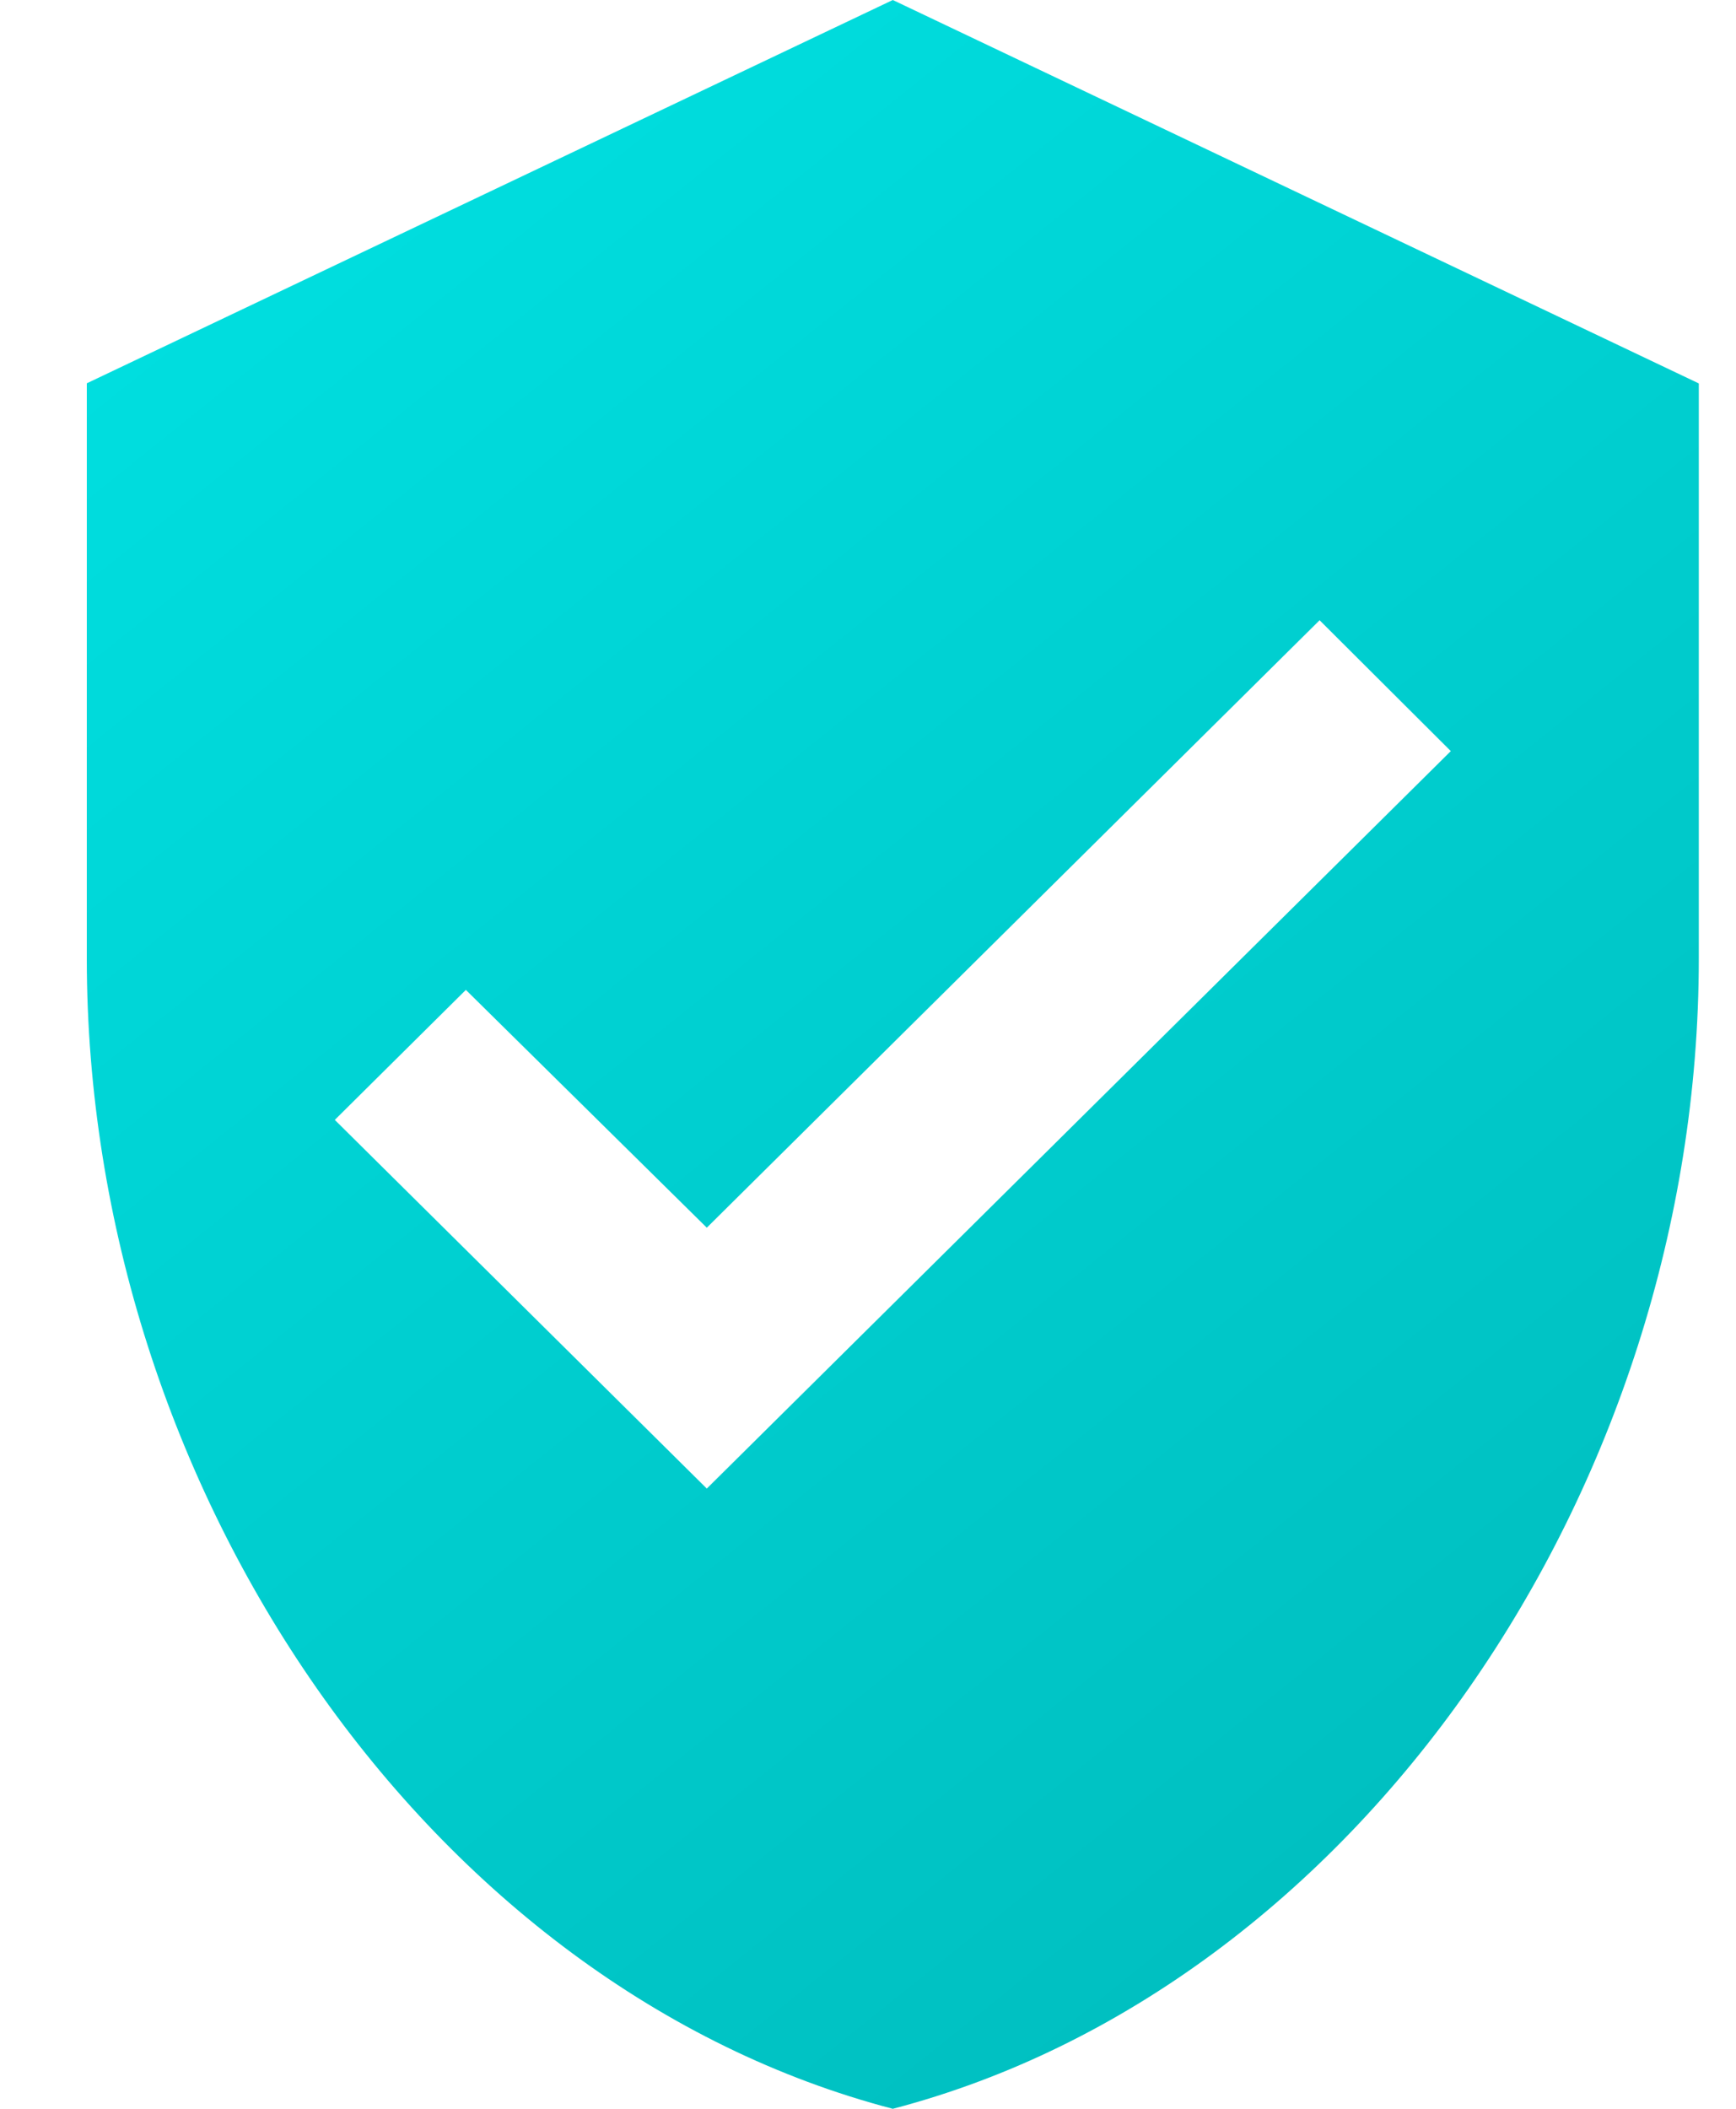<svg xmlns="http://www.w3.org/2000/svg" width="14" height="17" viewBox="0 0 14 17">
		<defs>
				<linearGradient id="a" x1="21.427%" x2="84.383%" y1="0%" y2="100%">
						<stop offset="0%" stop-color="#00DFE0"/>
						<stop offset="100%" stop-color="#00BCBD"/>
				</linearGradient>
		</defs>
		<path fill="url(#a)" fill-rule="evenodd" d="M10.2 1L3.7 4.09v4.637c0 4.289 2.773 8.3 6.5 9.273 3.727-.974 6.5-4.984 6.5-9.273V4.091L10.2 1zM8.7 13l-3-2.972L6.757 8.98 8.7 10.897 13.642 6 14.7 7.055 8.7 13z" transform="translate(-3 -1)"/>
</svg>
